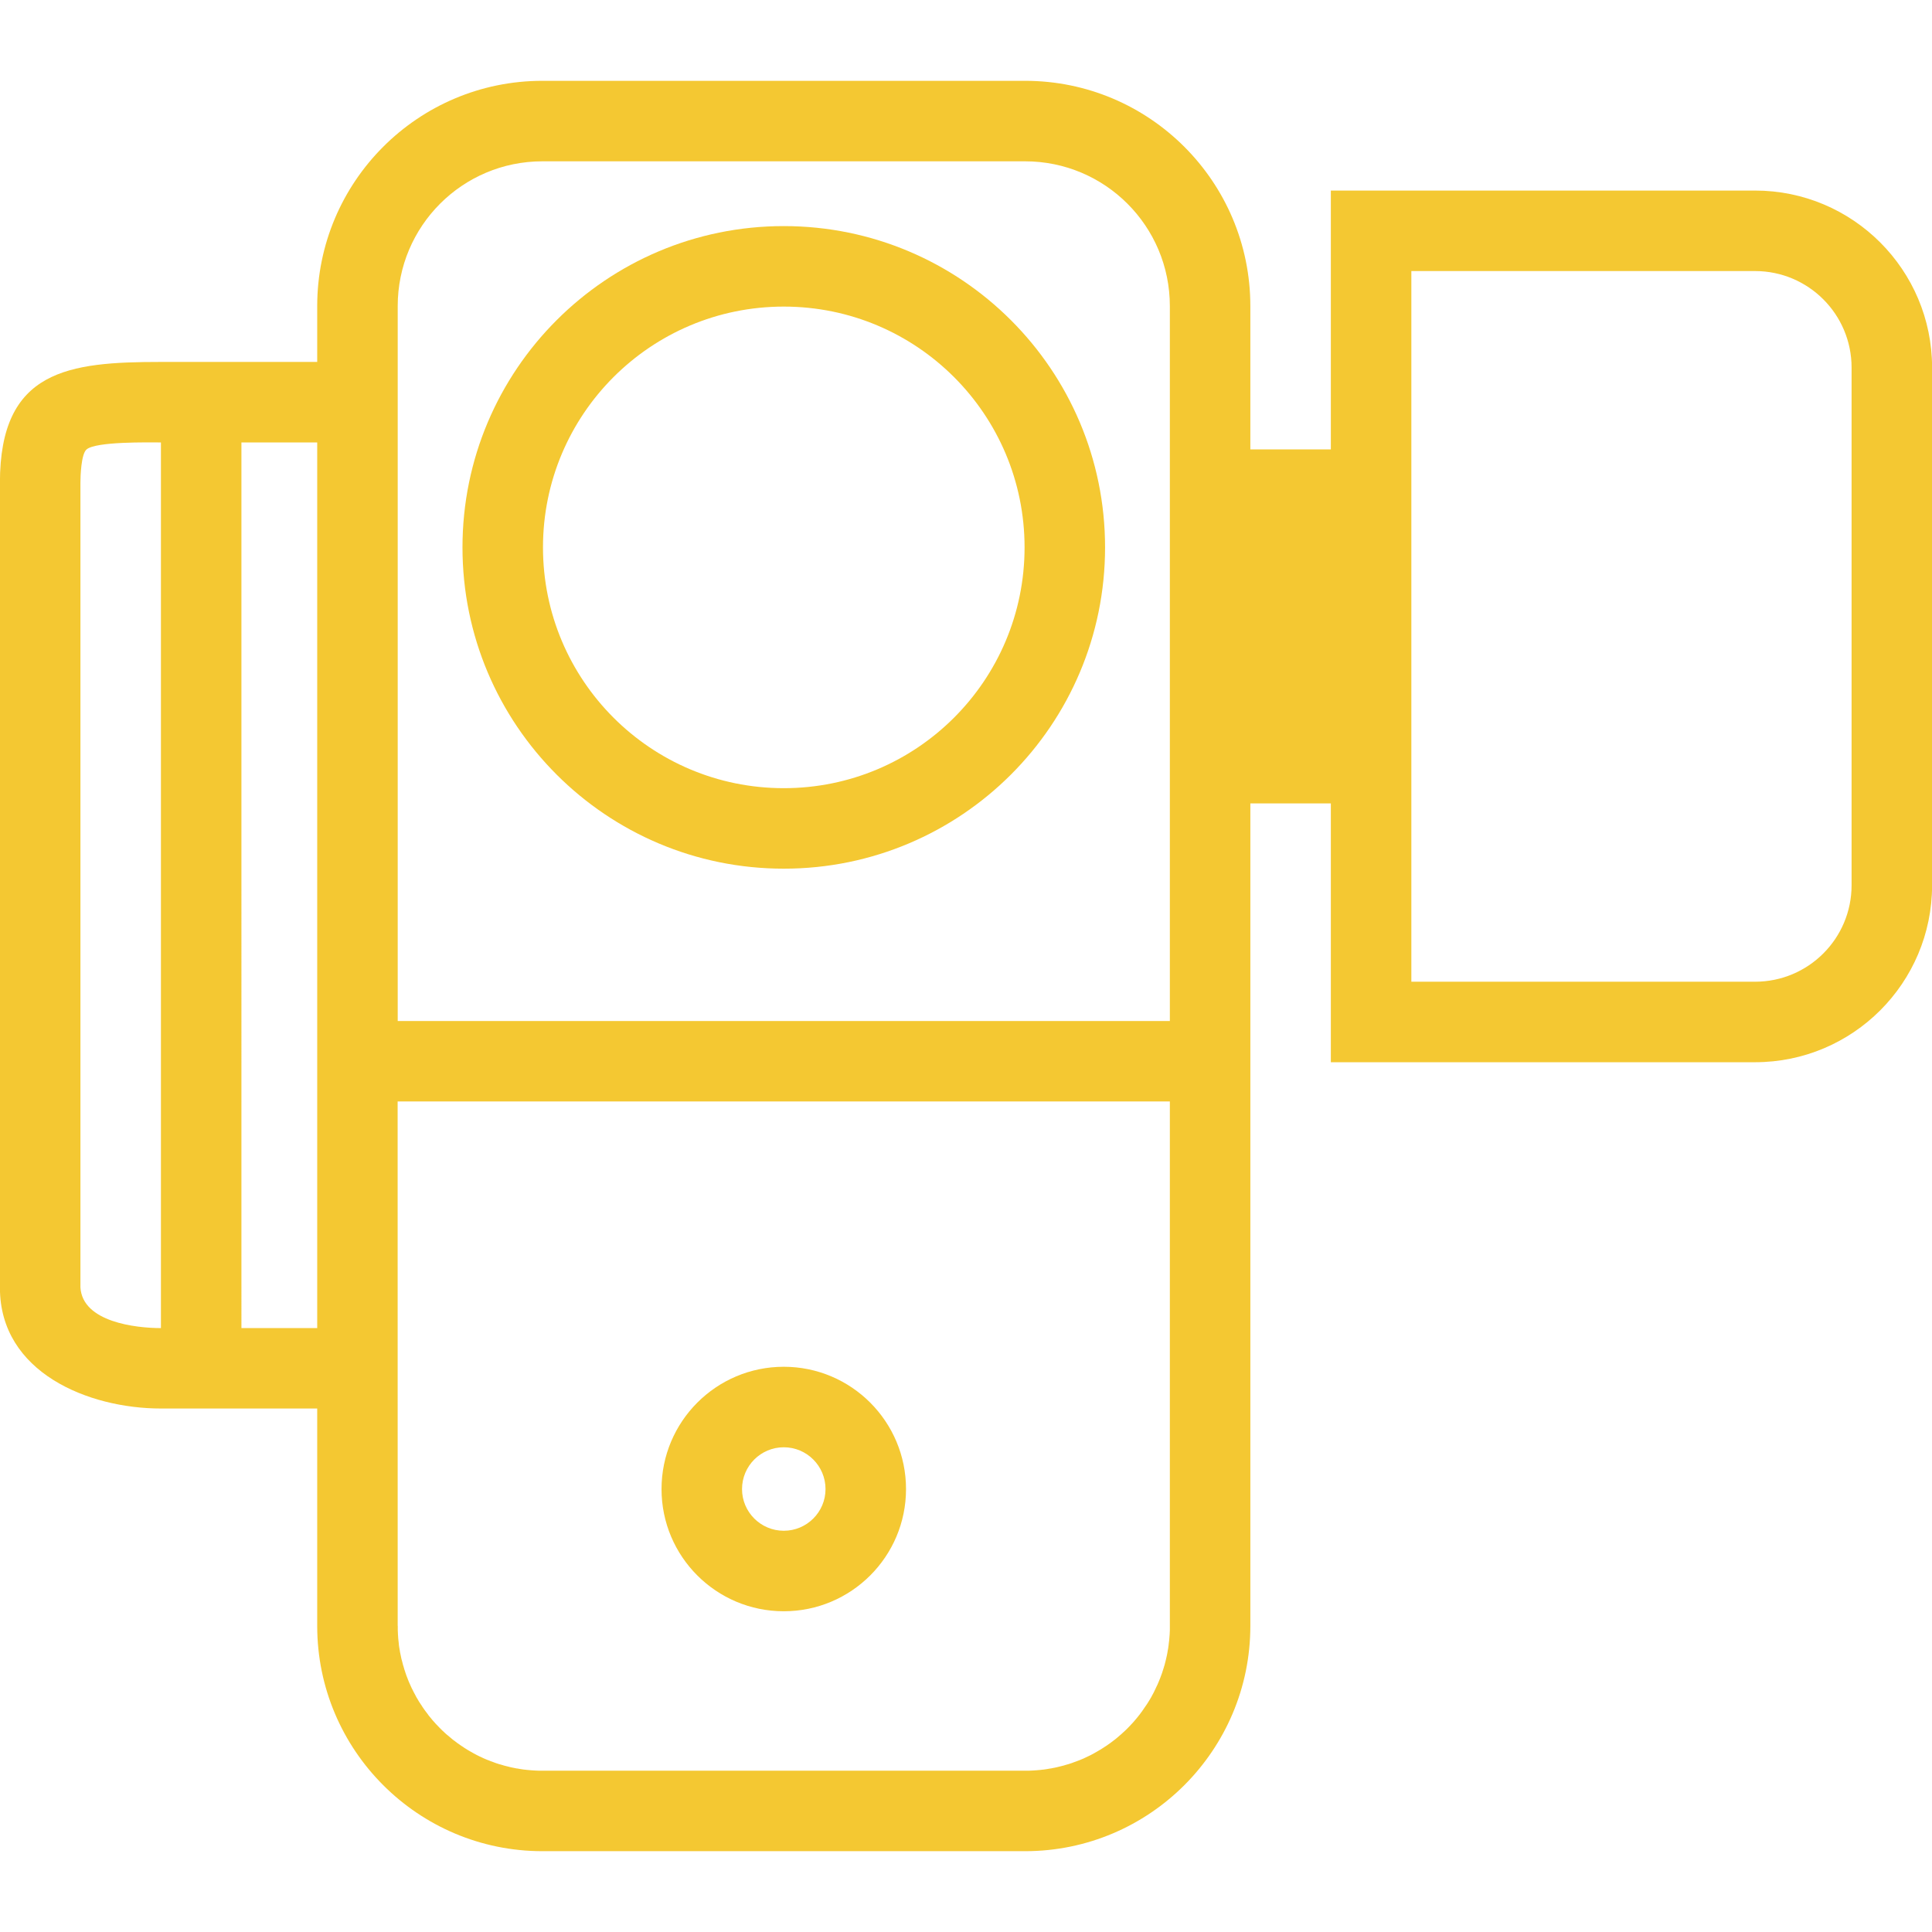 <svg xmlns="http://www.w3.org/2000/svg" xmlns:xlink="http://www.w3.org/1999/xlink" xmlns:svgjs="http://svgjs.dev/svgjs" id="Layer_1" height="300" viewBox="0 0 512 512" width="300"><g width="100%" height="100%" transform="matrix(1,0,0,1,0,0)"><path d="m207.709 59.917c-47.021 0-85.146 38.125-85.146 85.146s38.125 85.146 85.146 85.146 85.146-38.125 85.146-85.146-38.125-85.146-85.146-85.146zm0 148.958c-35.25 0-63.812-28.563-63.812-63.813s28.563-63.812 63.812-63.812c35.25 0 63.813 28.563 63.813 63.813s-28.563 63.812-63.813 63.812z" fill="#f4c832" fill-opacity="1" data-original-color="#000000ff" stroke="none" stroke-opacity="1"></path><path d="m207.709 427c17.875 0 32.396-14.5 32.396-32.375 0-17.896-14.521-32.417-32.396-32.417-17.896 0-32.396 14.521-32.396 32.417.001 17.875 14.501 32.375 32.396 32.375zm0-43.458c6.104 0 11.063 4.958 11.063 11.083 0 6.083-4.958 11.042-11.063 11.042-6.104 0-11.063-4.958-11.063-11.042.001-6.125 4.959-11.083 11.063-11.083z" fill="#f4c832" fill-opacity="1" data-original-color="#000000ff" stroke="none" stroke-opacity="1"></path><path d="m42.647 373.271h41.417v57.604c0 32.958 26.75 59.708 59.688 59.708h127.896c32.958 0 59.708-26.75 59.708-59.708v-217.958h21.333v68.583h112.417c25.896 0 46.917-21 46.917-46.917v-137.166c0-25.875-21-46.917-46.917-46.917h-112.418v68.604h-21.333v-37.979c0-32.958-26.729-59.708-59.708-59.708h-127.896c-32.979 0-59.688 26.75-59.688 59.708v14.792h-41.416c-24.458 0-42.667 2.063-42.667 32v213.354c0 22.479 23.48 32 42.667 32zm331.375-160.354v-93.812-47.272h91.083c14.125 0 25.583 11.458 25.583 25.583v137.167c0 14.146-11.458 25.583-25.583 25.583h-91.083zm-268.625-131.792c0-21.208 17.167-38.375 38.354-38.375h127.896c21.208 0 38.375 17.167 38.375 38.375v37.979 93.812 57.667h-204.625zm-.021 210.771h204.646v138.979.833.167.167l-.042.833v.125l-.146 1.813-.021.104-.104.854v.083l-.125.875v.063l-.167.875v.063l-.167.896-.208.917v.021l-.229.917-.229.896-.021.021-.25.854-.021.042-.271.854-.021.063-.021.083-.292.792-.292.792-.042.083-.354.875-.313.729-.063.104-.396.854-.333.688-.063.146-.354.667-.083.146-.354.667-.102.163-.354.604-.125.188-.354.583-.125.188-1.042 1.521-.375.542-.167.208-.375.521-.188.229-.375.479-.188.229-.602.708-.375.438-.229.25-.396.417-.229.25-.021.021-.625.646-.375.375-.292.271-.021.021c-.646.604-1.333 1.229-2.021 1.792l-.021.021-.354.292-.375.292c-.708.563-1.458 1.104-2.229 1.625l-.333.208-.438.292-.333.208-.458.292h-.021l-.771.458-.292.167-.521.292-.292.167-.521.271-.021.021c-.542.271-1.104.542-1.667.792l-.25.125-.604.25-.708.292-.146.042-.25.104-.625.229-.228.079-.667.25-.208.063-.688.229-.188.042-.708.208-.188.063-.729.188-.167.042-.771.188-.146.042-.771.167-.146.021-.813.167h-.104l-.833.146-.104.021-.854.125h-.083l-.875.104h-.083l-.896.083h-.063l-.917.063h-.021l-.958.042h-.021-.979-127.894-.979l-.958-.042h-.042l-.917-.063h-.042l-.917-.083h-.083l-.875-.104h-.083l-.833-.125-.125-.021-.813-.146h-.125l-.813-.167-.125-.021-.792-.167-.146-.042-.75-.188-.188-.042-.708-.188-.188-.063-.708-.208-.208-.042-.688-.229-.208-.063-.667-.25-.208-.083-.646-.229-.229-.104-.625-.229-.25-.104-.582-.251-.271-.125-.563-.271-.292-.125-.542-.271-.292-.146-.5-.271-.313-.167-.5-.292-.313-.167-.458-.271-.333-.188-.458-.292-.333-.208-.417-.292-.333-.208-.417-.292-.354-.25-.396-.271-.354-.271-.375-.292-.354-.25-.354-.292-.021-.021-.667-.563-.375-.313-.333-.271-.375-.333-.29-.287-.375-.333-.646-.646-.271-.271-.375-.396-.583-.604-.042-.063-.229-.25-.396-.437-.208-.25-.375-.458-.208-.25-.375-.458-.167-.25-.375-.5-.167-.208-.396-.542-.146-.208-.375-.542-.125-.208-.375-.563-.125-.188-.375-.583-.104-.188-.354-.604-.125-.188-.333-.646-.438-.813-.063-.146-.354-.688-.063-.125-.333-.729-.042-.104-.333-.729-.042-.104-.313-.771-.021-.083-.313-.792-.271-.792-.042-.083v-.063l-.292-.854v-.042l-.25-.854-.021-.021-.229-.896v-.021l-.25-.896v-.021l-.188-.917-.188-.896v-.063l-.146-.875-.021-.063-.125-.875v-.083l-.083-.854-.021-.104-.083-.854v-.125l-.058-.83v-.125l-.042-.833v-.167-.167-.833h-.021zm-41.396-174.646h16.542 3.542v234.708h-20.084zm-42.666 10.667c0-1.604.167-7.583 1.625-8.813 2.521-2.146 16.417-1.854 19.708-1.854v234.708c-6.625 0-20.792-1.583-21.333-10.792 0-71.124 0-142.124 0-213.249z" fill="#f4c832" fill-opacity="1" data-original-color="#000000ff" stroke="none" stroke-opacity="1"></path></g></svg>